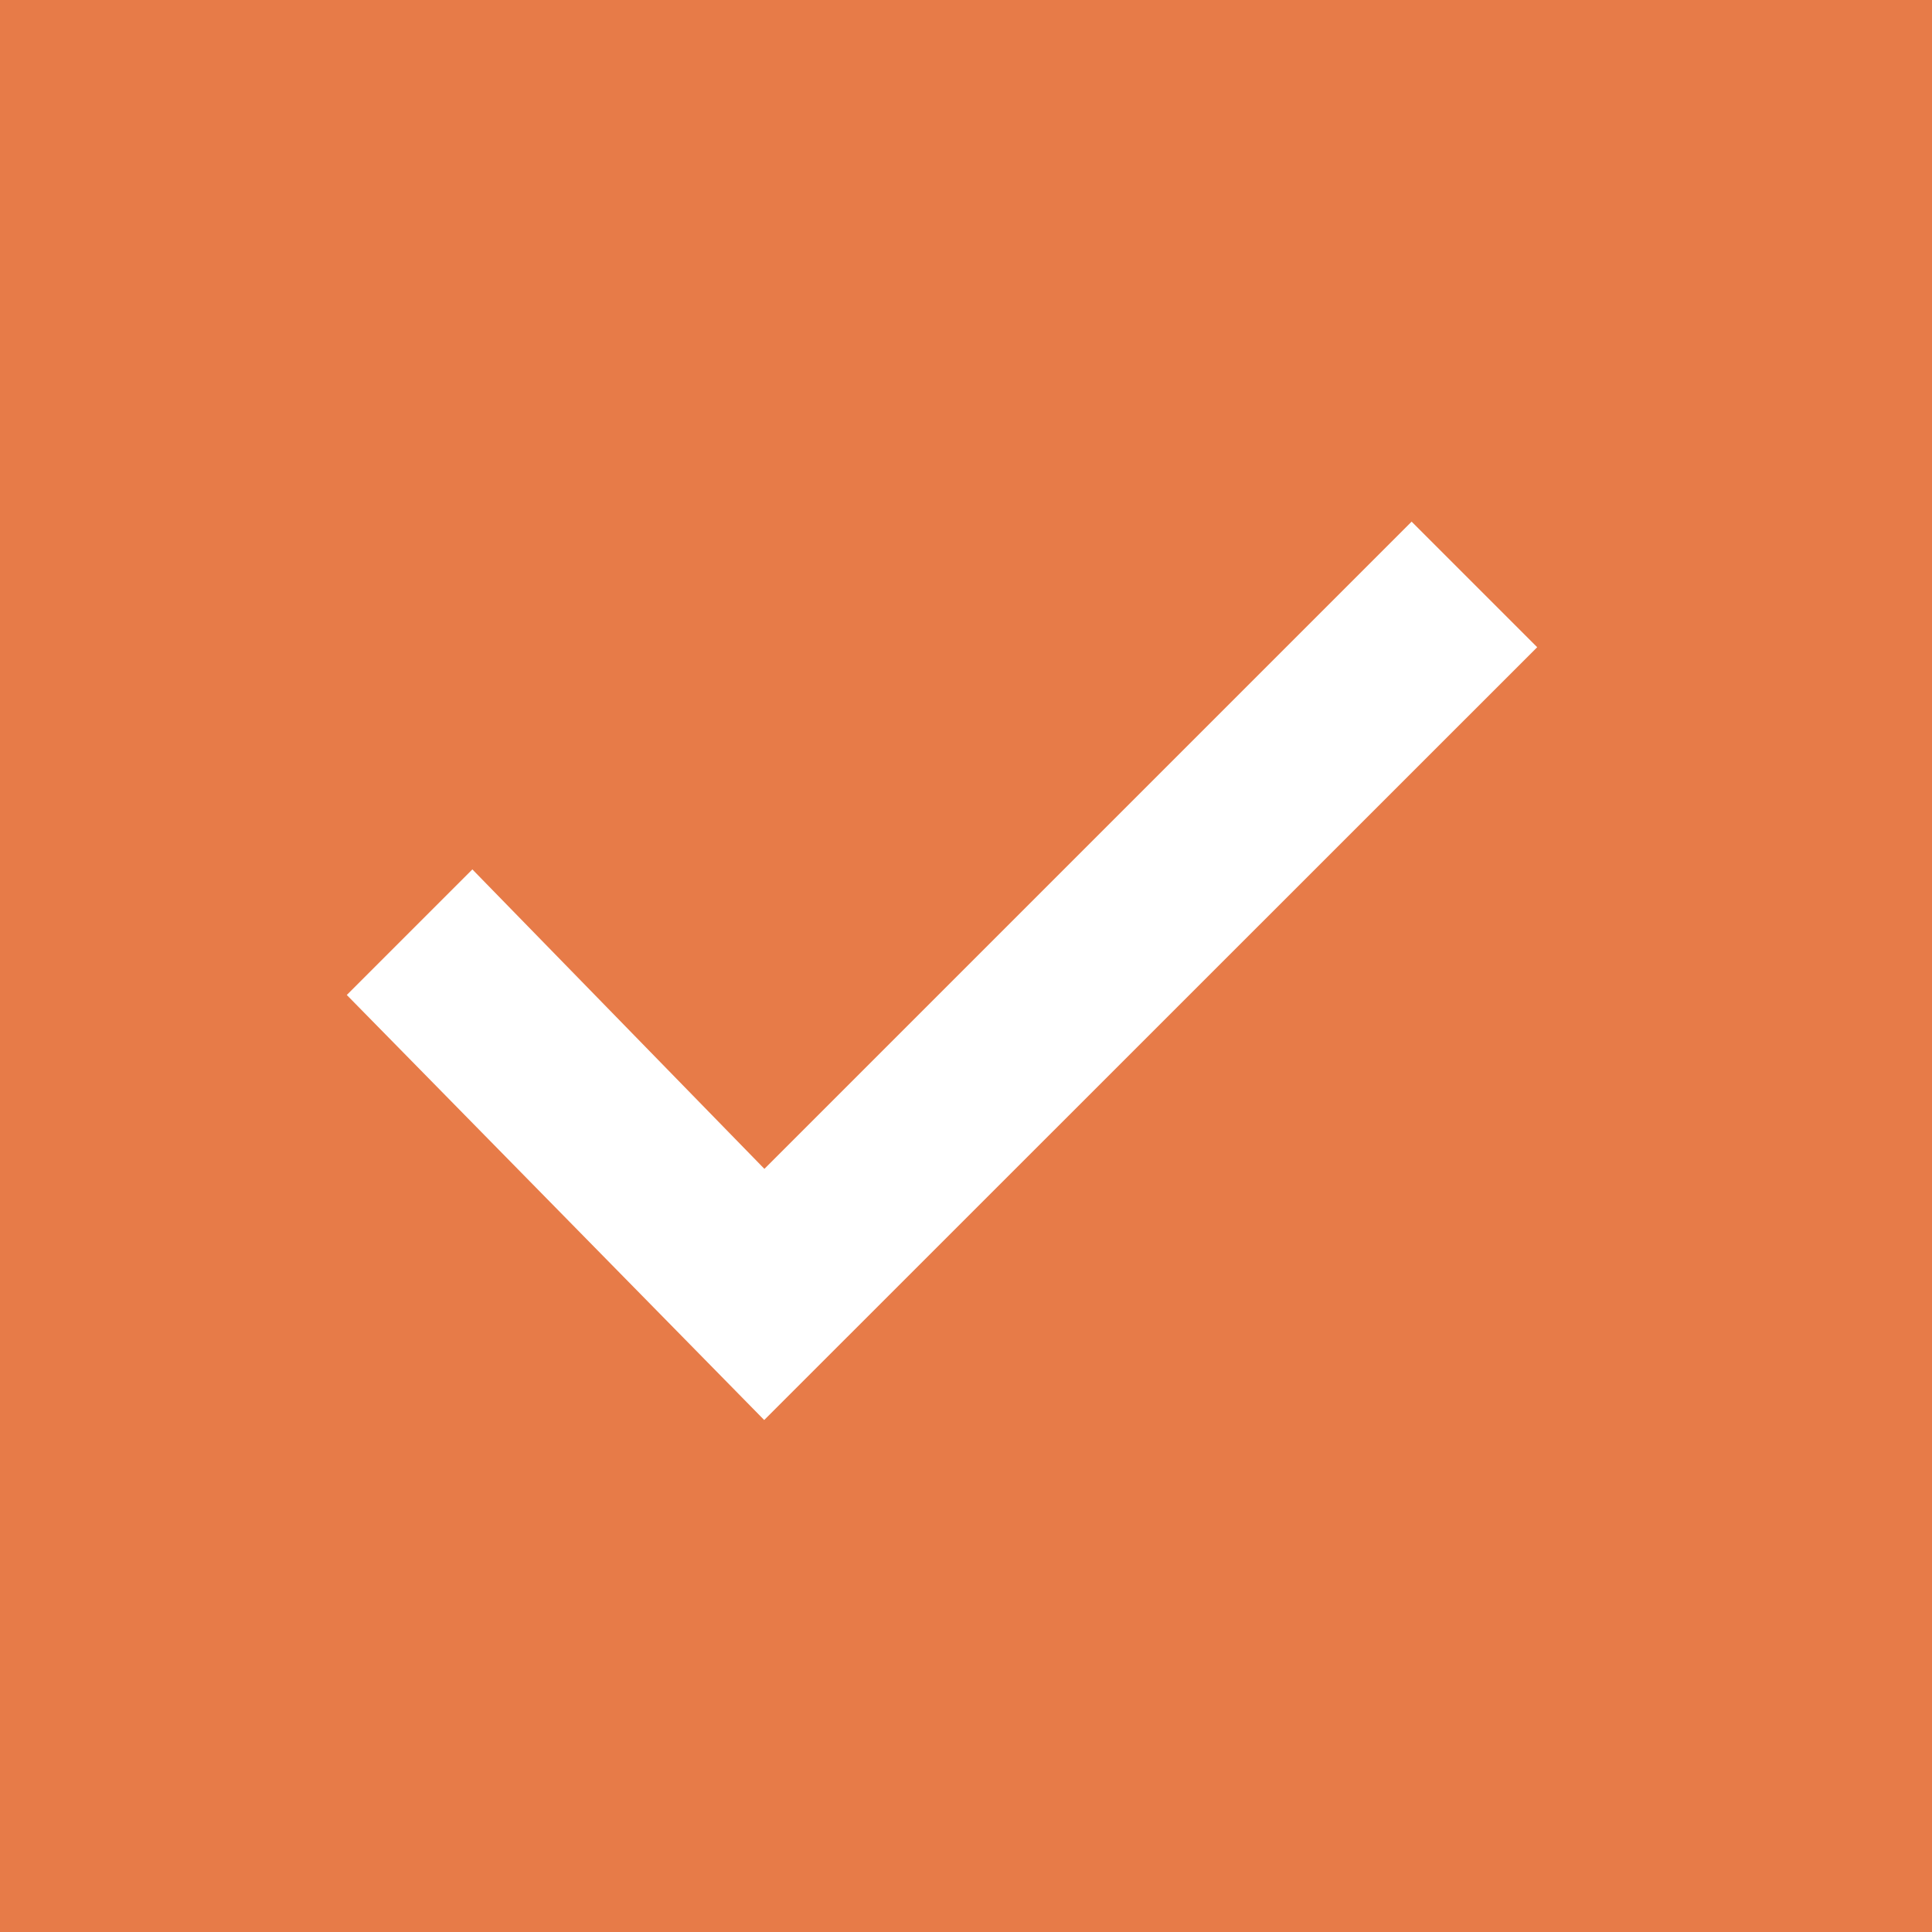 <svg id="icn_check01.svg" xmlns="http://www.w3.org/2000/svg" width="20" height="20" viewBox="0 0 20 20">
  <defs>
    <style>
      .cls-1 {
        fill: #e77b48;
      }

      .cls-2 {
        fill: #fff;
        fill-rule: evenodd;
      }
    </style>
  </defs>
  <rect id="長方形_1" data-name="長方形 1" class="cls-1" width="20" height="20"/>
  <path id="svg" class="cls-2" d="M407.911,21588.7l-4.321-4.4,1.3-1.3,3.023,3.1,6.7-6.7,1.3,1.3Z" transform="translate(-400 -21574)"/>
</svg>
